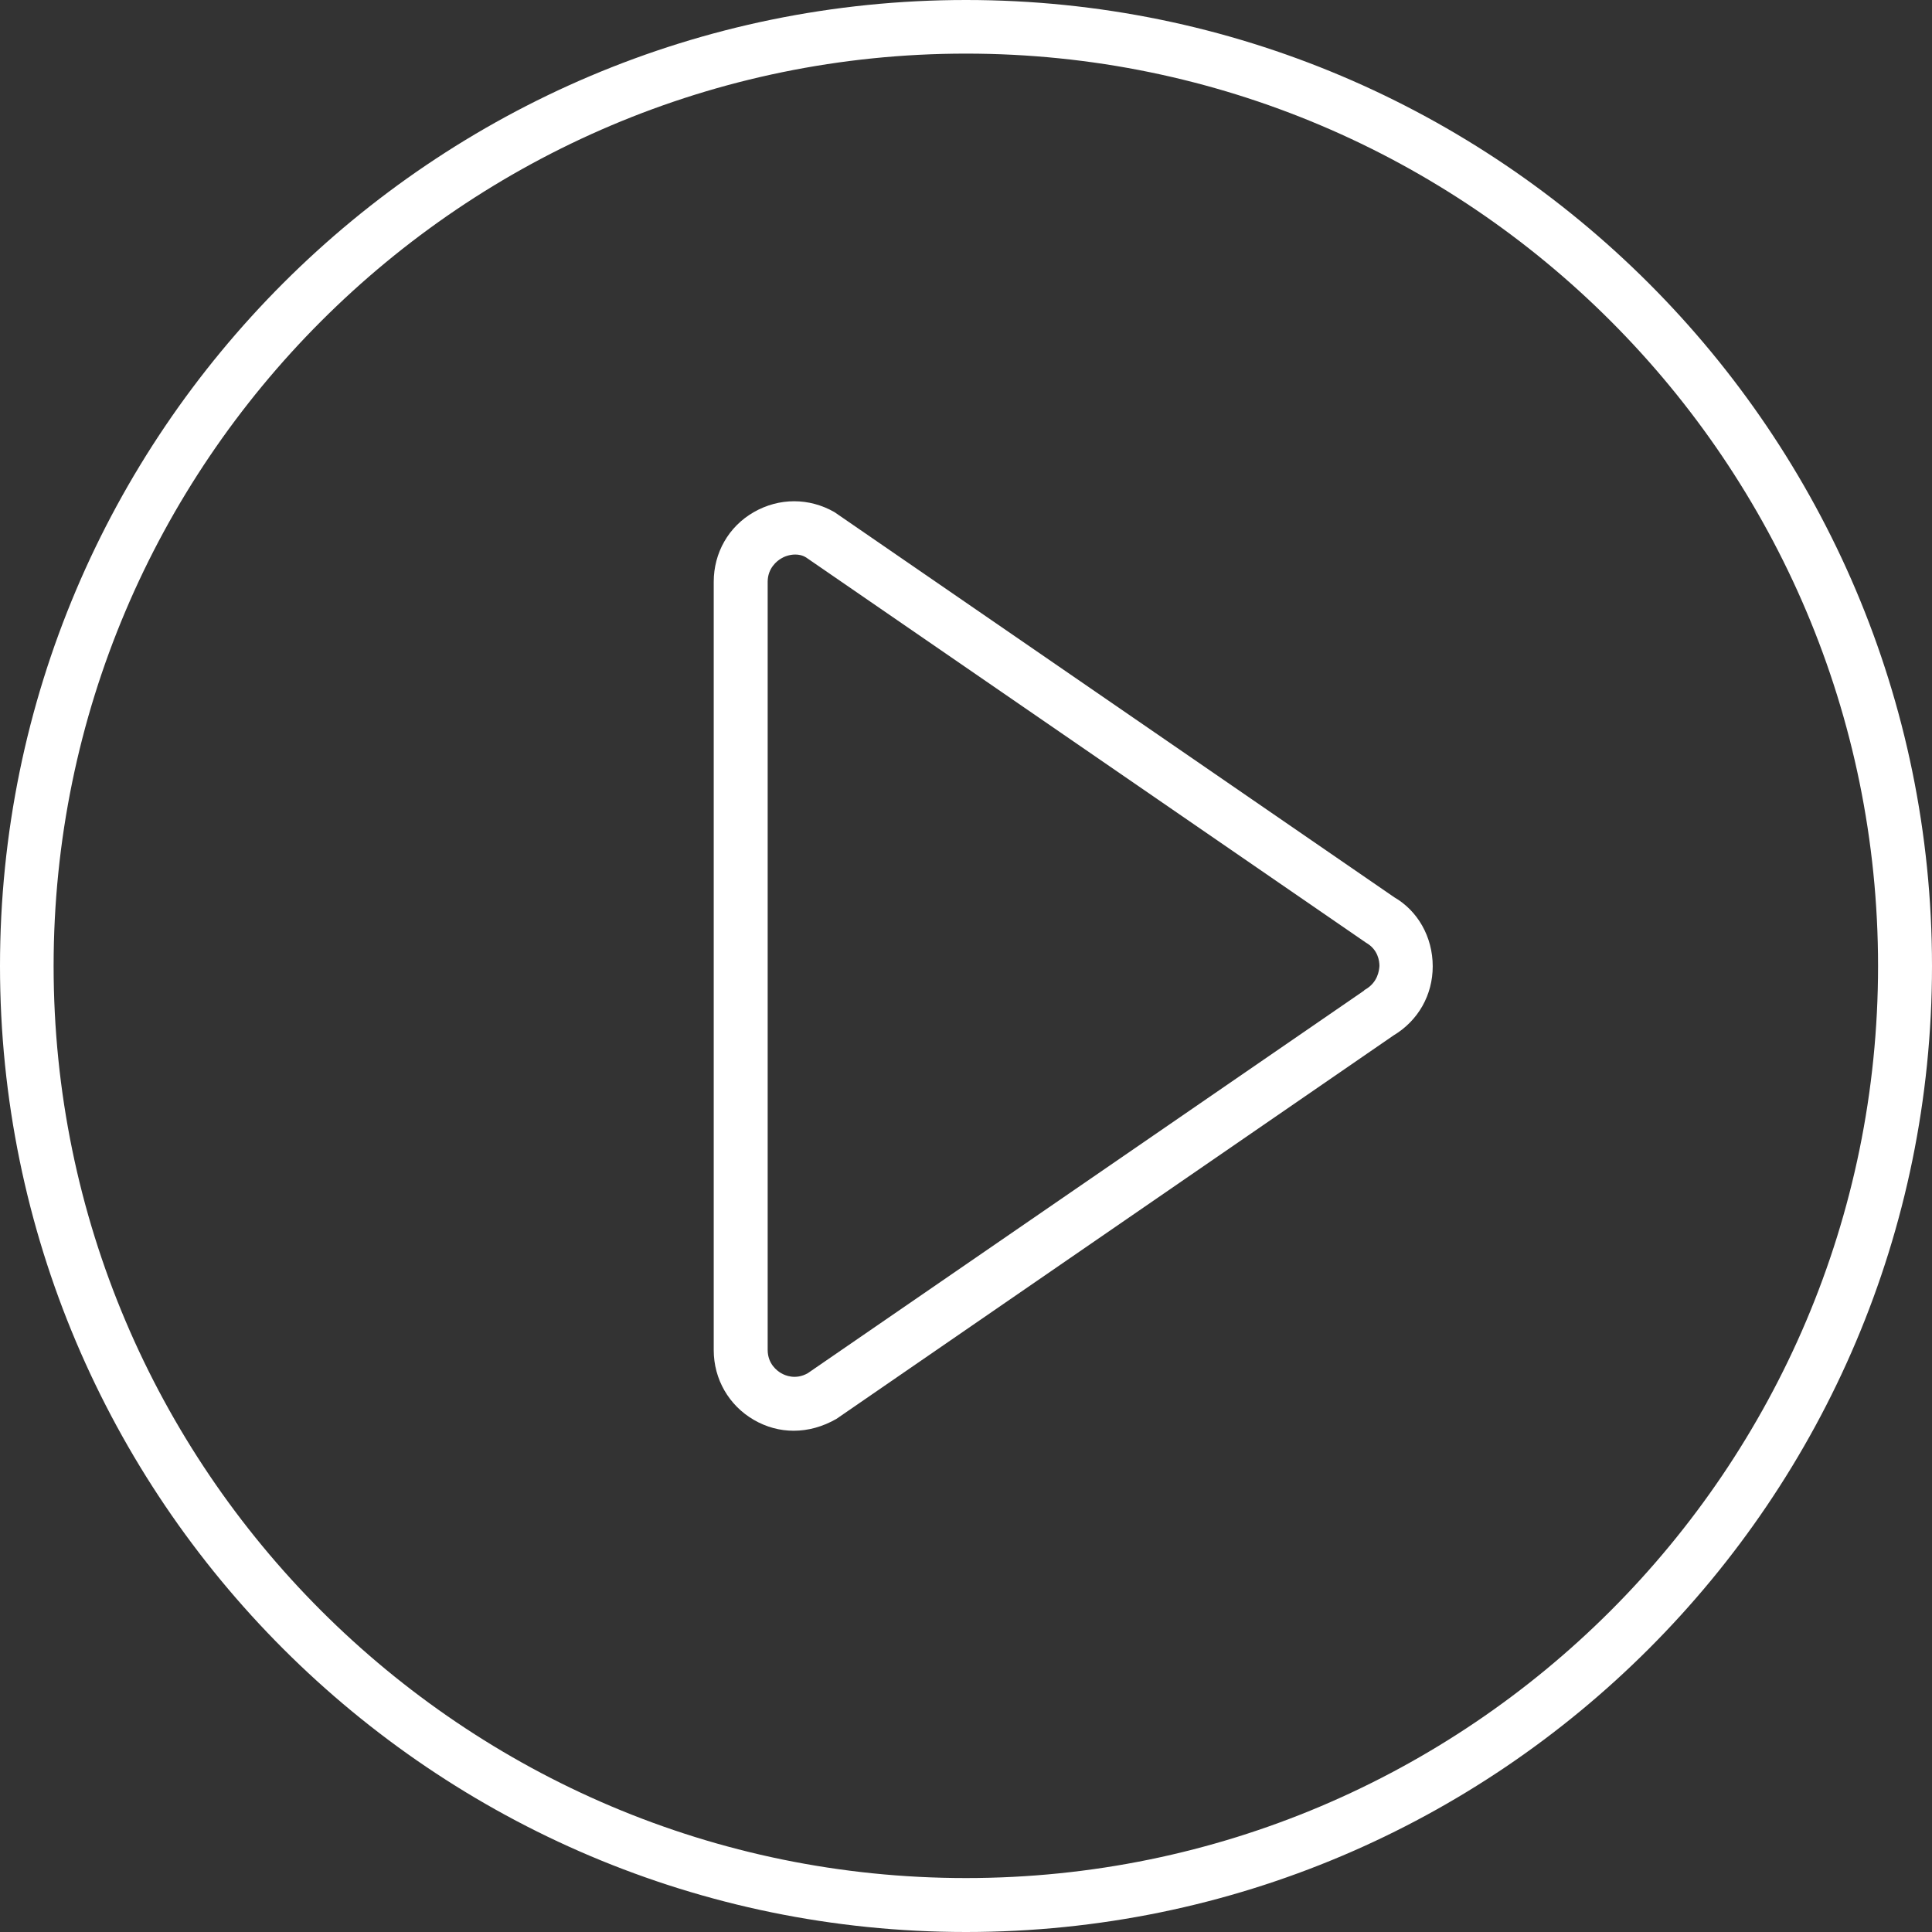 <svg version="1.1" id="Layer_1" xmlns="http://www.w3.org/2000/svg" x="0" y="0" viewBox="0 0 587.4 587.4" style="enable-background:new 0 0 587.4 587.4" xml:space="preserve"><rect x="0" y="0" width="587.4" height="587.4" fill="#333333" stroke="none"/><style>.st0{fill:#fff}</style><path class="st0" d="M423.9 272.8 253.7 155.7c-7.7-4.4-16.8-4.4-24.5 0-7.7 4.4-12.2 12.4-12.2 21.2v233.6c0 8.8 4.6 16.8 12.2 21.2 3.8 2.2 7.9 3.3 12.1 3.3 4.4 0 8.8-1.2 13-3.6l169.4-116.6c7.5-4.5 11.9-12.3 11.9-21 0-9-4.6-16.9-11.7-21zm-8.7 28c-.2.1-.4.2-.5.4L245.6 417.5c-3.7 2.1-6.9.7-8.1 0s-4.1-2.8-4.1-7.1V176.9c0-4.2 2.9-6.4 4.1-7.1.8-.5 2.4-1.2 4.3-1.2 1 0 2.2.2 3.3.9l170.2 117.1c3.7 2.1 4.1 5.6 4.1 7.1-.1 1.4-.5 4.9-4.2 7.1z"/><path class="st0" d="M293.7 0C131.7 0 0 131.7 0 293.7s131.7 293.7 293.7 293.7 293.7-131.7 293.7-293.7S455.6 0 293.7 0zm0 571c-153 0-277.4-124.4-277.4-277.3S140.7 16.3 293.7 16.3 571 140.7 571 293.7 446.6 571 293.7 571z"/></svg>